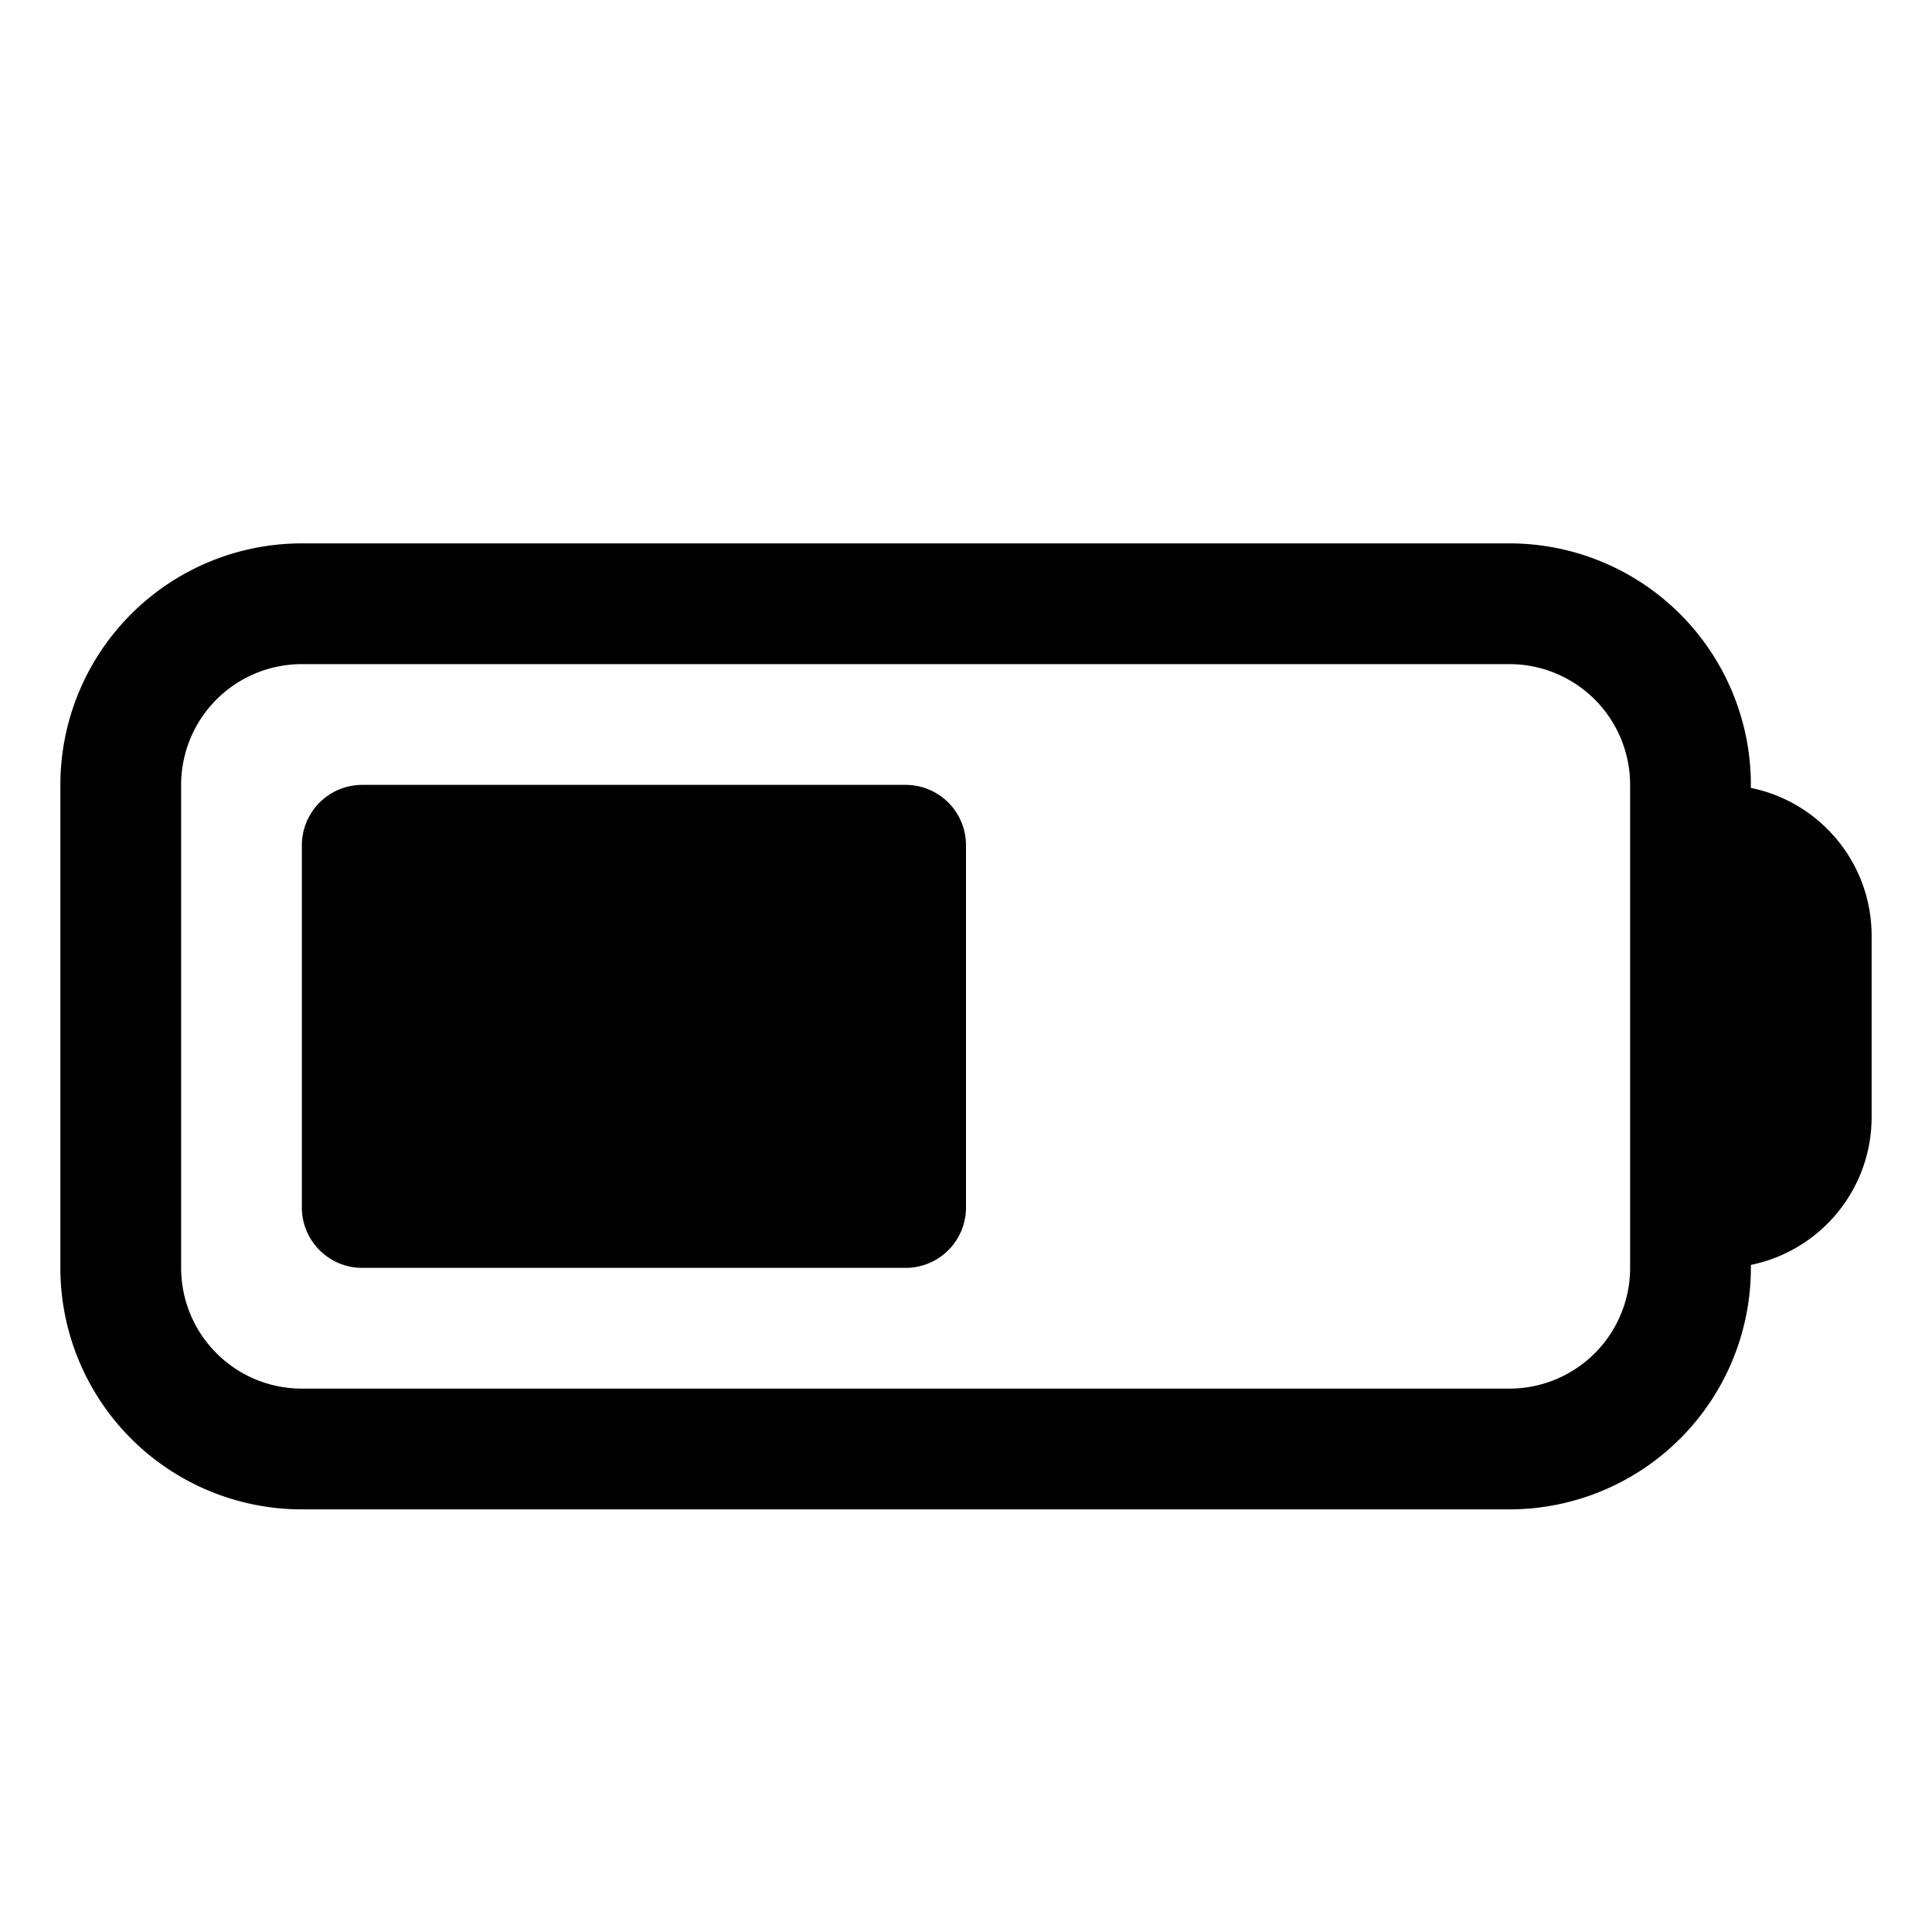 <svg fill="currentColor" aria-hidden="true" viewBox="0 0 24 24"><path d="M4.5 9.75a.75.75 0 0 0-.75.75V15c0 .414.336.75.75.75h6.75A.75.75 0 0 0 12 15v-4.5a.75.75 0 0 0-.75-.75H4.5z"/><path fill-rule="evenodd" d="M3.75 6.75a3 3 0 0 0-3 3v6a3 3 0 0 0 3 3h15a3 3 0 0 0 3-3v-.037c.856-.174 1.5-.93 1.5-1.838v-2.25c0-.907-.644-1.664-1.5-1.837V9.75a3 3 0 0 0-3-3h-15zm15 1.5a1.5 1.5 0 0 1 1.5 1.5v6a1.5 1.5 0 0 1-1.5 1.5h-15a1.5 1.5 0 0 1-1.5-1.5v-6a1.5 1.5 0 0 1 1.5-1.5h15z" clip-rule="evenodd"/></svg>